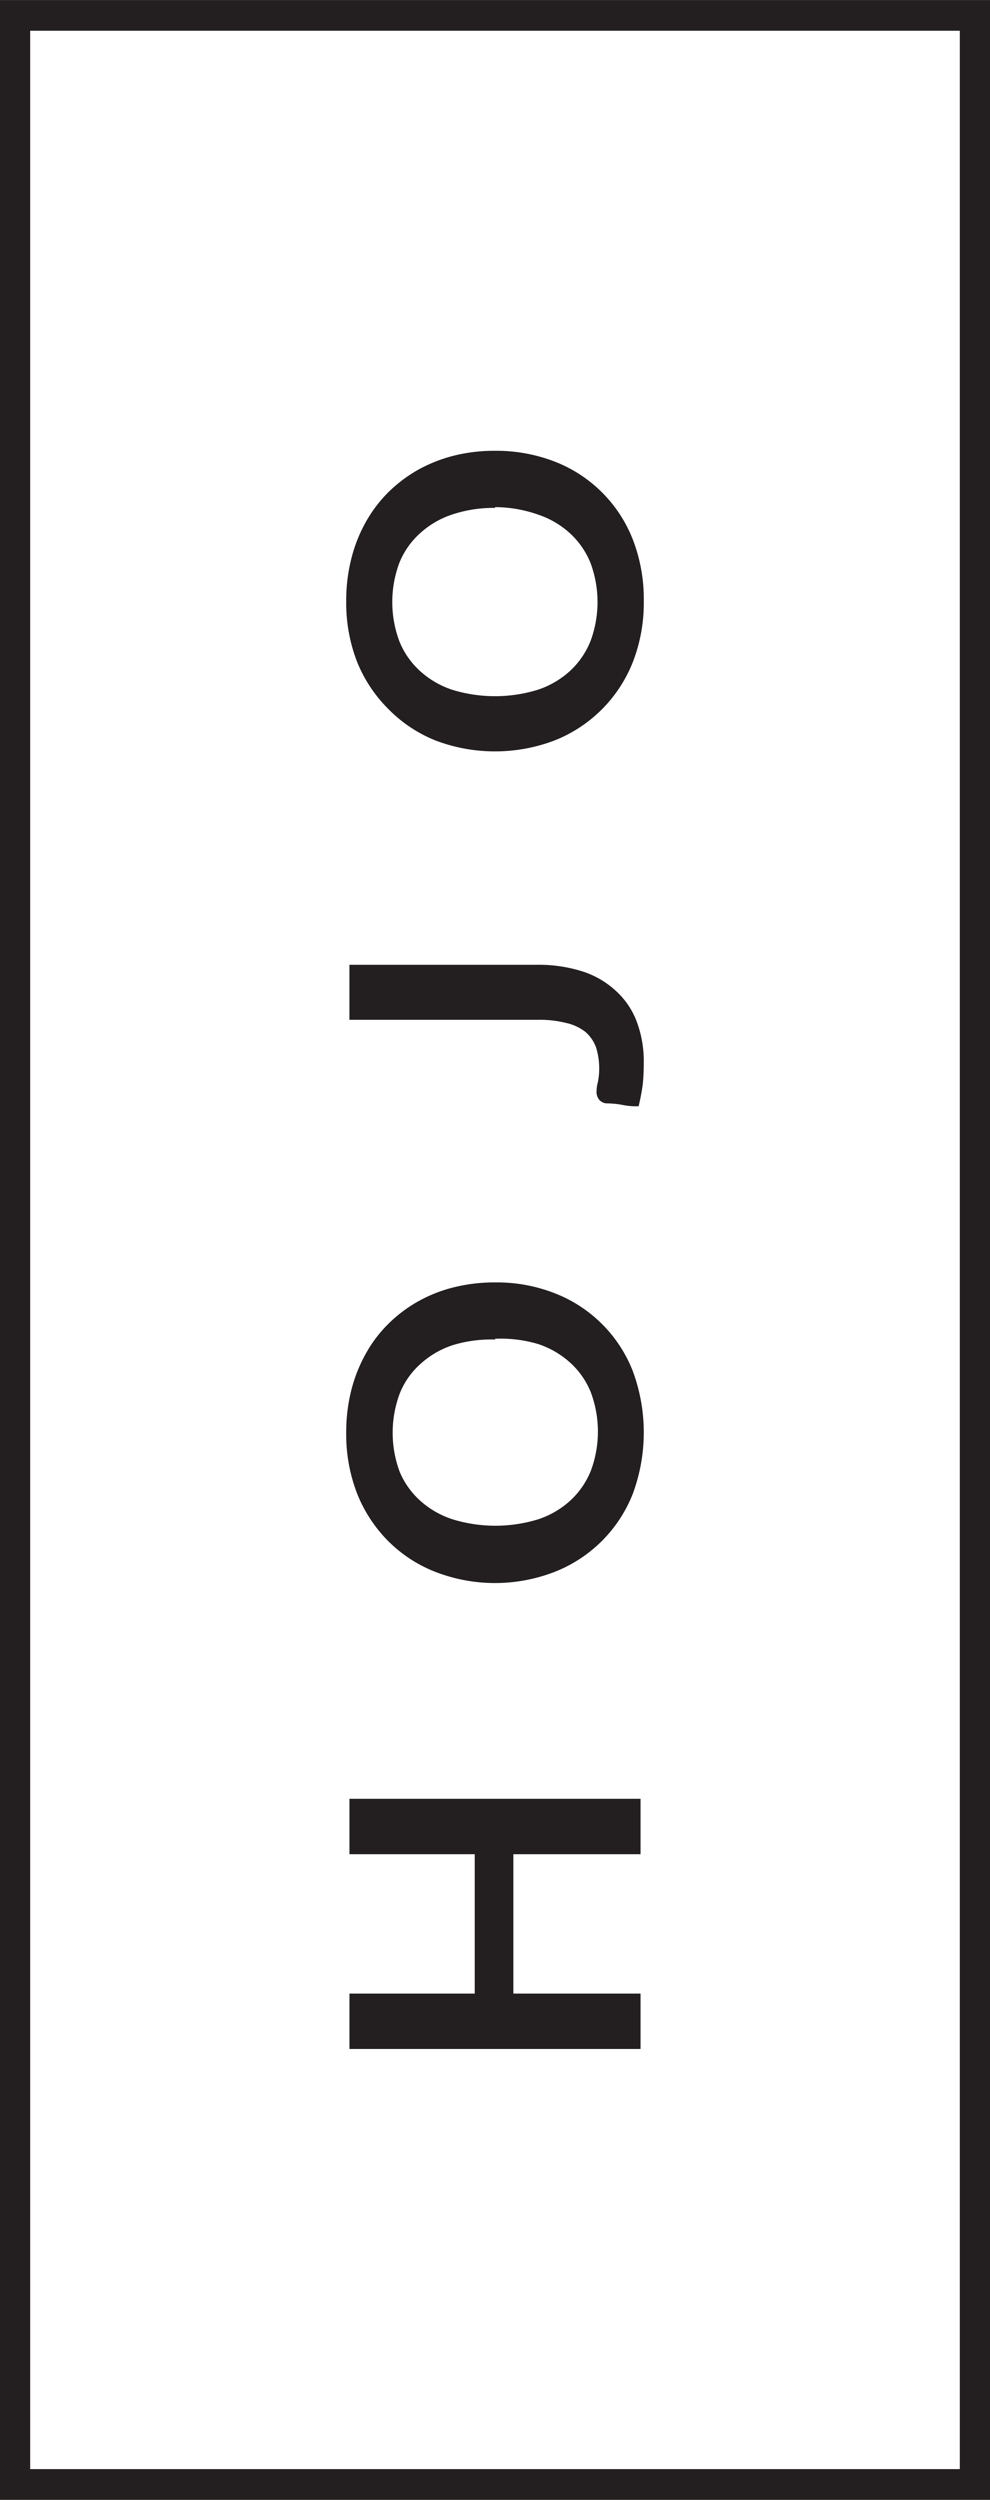 <svg xmlns="http://www.w3.org/2000/svg" width="52" height="131.303" viewBox="0 0 52 131.303">
  <g id="Logo_type_-_black" data-name="Logo type - black" transform="translate(0 131.303) rotate(-90)">
    <g id="Layer_1" data-name="Layer 1">
      <path id="Path_109" data-name="Path 109" d="M37.06,18.59V33.88H34.15V27.2H26.83v6.68H23.92V18.59h2.91v6.58h7.32V18.59Z" transform="translate(-0.238 -0.235)" fill="#231f20"/>
      <path id="Path_110" data-name="Path 110" d="M64.44,26.24a8.31,8.31,0,0,1-.56,3.11,7.19,7.19,0,0,1-4.09,4.12,9.28,9.28,0,0,1-6.46,0,7.25,7.25,0,0,1-4.1-4.12,8.65,8.65,0,0,1,0-6.23,7.18,7.18,0,0,1,1.61-2.48A7.4,7.4,0,0,1,53.33,19a8.6,8.6,0,0,1,3.23-.58,8.91,8.91,0,0,1,2.23.27,7.86,7.86,0,0,1,1.91.76,6.84,6.84,0,0,1,1.57,1.19,7.18,7.18,0,0,1,1.18,1.57,7.44,7.44,0,0,1,.74,1.89A8.77,8.77,0,0,1,64.44,26.24Zm-3,0a6.88,6.88,0,0,0-.3-2.24,4.68,4.68,0,0,0-1-1.7,4.11,4.11,0,0,0-1.54-1.07,5.89,5.89,0,0,0-4.11,0A4.23,4.23,0,0,0,53,22.28,4.68,4.68,0,0,0,52,24a7.65,7.65,0,0,0,0,4.51,4.68,4.68,0,0,0,1,1.7,4.33,4.33,0,0,0,1.55,1.06,5.89,5.89,0,0,0,4.11,0,4.2,4.2,0,0,0,1.54-1.06,4.68,4.68,0,0,0,1-1.7,6.86,6.86,0,0,0,.28-2.27Z" transform="translate(-0.495 -0.235)" fill="#231f20"/>
      <path id="Path_111" data-name="Path 111" d="M81.33,28.45A7.61,7.61,0,0,1,81,30.77a4.66,4.66,0,0,1-1,1.77,4.17,4.17,0,0,1-1.6,1.12,5.92,5.92,0,0,1-2.23.39,10.93,10.93,0,0,1-1.1-.05,11.31,11.31,0,0,1-1.17-.22,3.488,3.488,0,0,1,.07-.85,4.8,4.8,0,0,0,.08-.85.56.56,0,0,1,.19-.37.65.65,0,0,1,.45-.14,2,2,0,0,1,.48.07,3.72,3.72,0,0,0,1.83-.1,2,2,0,0,0,.8-.55,2.53,2.53,0,0,0,.47-1,5.74,5.74,0,0,0,.17-1.48V18.59h2.89Z" transform="translate(-0.701 -0.236)" fill="#231f20"/>
      <path id="Path_112" data-name="Path 112" d="M108.57,26.24a8.51,8.51,0,0,1-.56,3.11,7.19,7.19,0,0,1-4.09,4.12,8.65,8.65,0,0,1-3.24.58,8.55,8.55,0,0,1-3.22-.58,7.3,7.3,0,0,1-4.11-4.12,8.8,8.8,0,0,1,0-6.23A7.21,7.21,0,0,1,95,20.64,7.4,7.4,0,0,1,97.46,19a8.55,8.55,0,0,1,3.22-.58,8.85,8.85,0,0,1,2.23.27,7.77,7.77,0,0,1,1.92.76,7.06,7.06,0,0,1,1.57,1.19,7.51,7.51,0,0,1,1.18,1.57,7.83,7.83,0,0,1,.74,1.89,8.77,8.77,0,0,1,.25,2.14Zm-3,0a6.87,6.87,0,0,0-.35-2.26,4.66,4.66,0,0,0-1-1.7,4.19,4.19,0,0,0-1.54-1.07,5.89,5.89,0,0,0-4.11,0,4.23,4.23,0,0,0-1.55,1.07,4.68,4.68,0,0,0-1,1.7,7.65,7.65,0,0,0,0,4.51,4.68,4.68,0,0,0,1,1.7,4.33,4.33,0,0,0,1.55,1.06,5.89,5.89,0,0,0,4.11,0,4.29,4.29,0,0,0,1.54-1.06,4.66,4.66,0,0,0,1-1.7,6.86,6.86,0,0,0,.39-2.25Z" transform="translate(-0.944 -0.235)" fill="#231f20"/>
      <path id="Path_113" data-name="Path 113" d="M131.3,52H0V0H131.3ZM1.615,50.414H129.688V1.586H1.615Z" fill="#231f20"/>
    </g>
  </g>
</svg>
